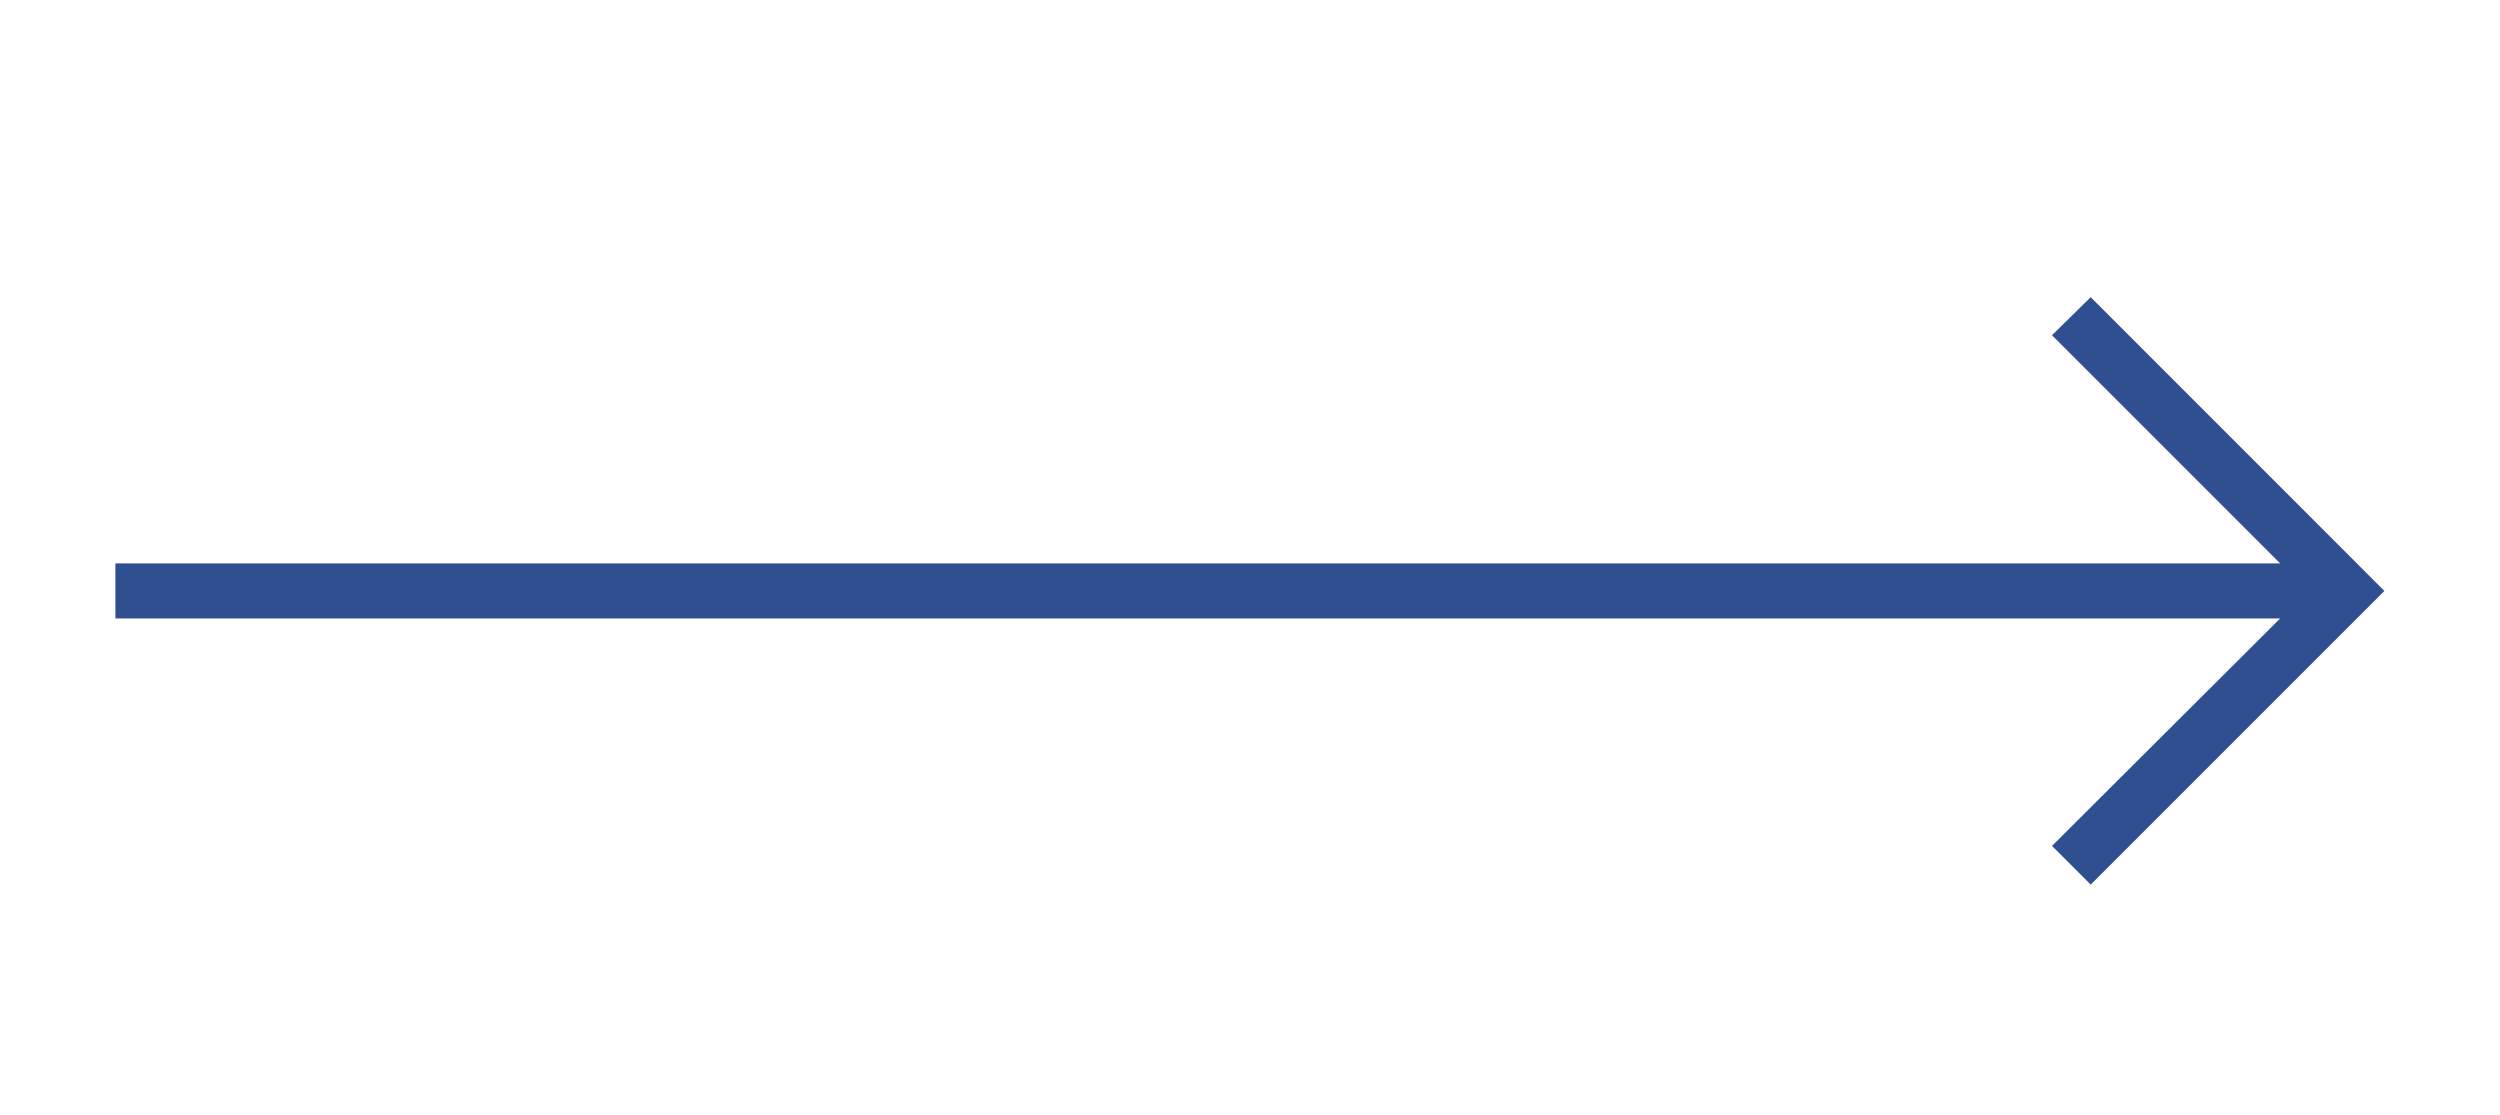 <svg width="65" height="29" viewBox="0 0 65 29" fill="none" xmlns="http://www.w3.org/2000/svg">
<path d="M54.358 23L53.352 21.994L59.284 16.08H3V14.648H59.284L53.352 8.716L54.358 7.727L61.994 15.364L54.358 23Z" fill="#2F4F91"/>
</svg>
